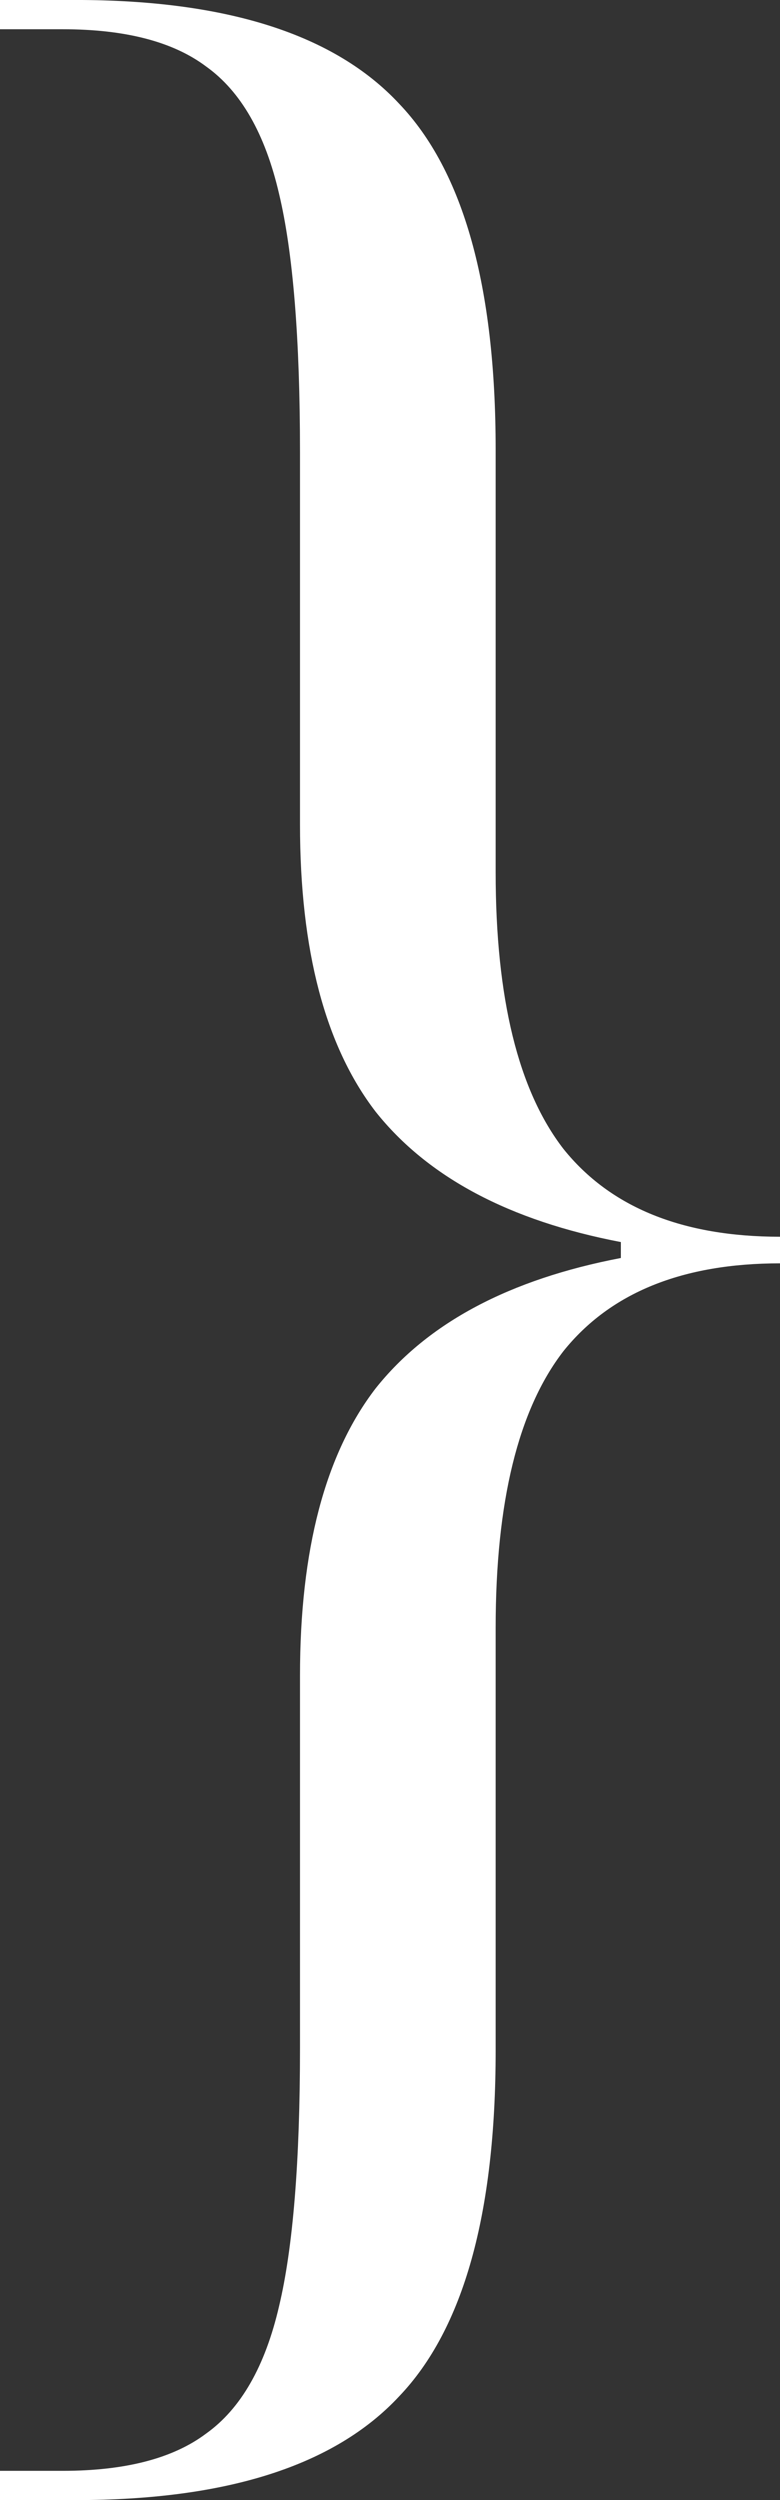 <?xml version="1.0" encoding="UTF-8"?> <svg xmlns="http://www.w3.org/2000/svg" width="44" height="141" viewBox="0 0 44 141" fill="none"><rect x="0" y="0" width="44" height="141" fill="#333333" stroke="none"/><path d="M0 140.999V139.349H3.532C7.064 139.349 9.761 138.649 11.625 137.249C13.588 135.849 14.961 133.449 15.746 130.049C16.531 126.749 16.923 121.899 16.923 115.499V94.499C16.923 87.398 18.346 81.999 21.191 78.299C24.134 74.599 28.745 72.148 35.023 70.948V70.049C28.745 68.849 24.134 66.398 21.191 62.699C18.346 58.998 16.923 53.599 16.923 46.498V25.498C16.923 19.099 16.531 14.248 15.746 10.948C14.961 7.549 13.588 5.149 11.625 3.749C9.761 2.349 7.064 1.649 3.532 1.649H0V-0.001H4.268C12.803 -0.001 18.885 1.949 22.515 5.849C26.145 9.649 27.96 16.148 27.96 25.349V49.199C27.96 56.298 29.235 61.498 31.786 64.799C34.435 68.099 38.506 69.749 44 69.749V71.249C38.506 71.249 34.435 72.898 31.786 76.198C29.235 79.499 27.96 84.698 27.96 91.799V115.649C27.96 124.849 26.145 131.349 22.515 135.149C18.885 139.049 12.803 140.999 4.268 140.999H0Z" fill="white"></path></svg> 